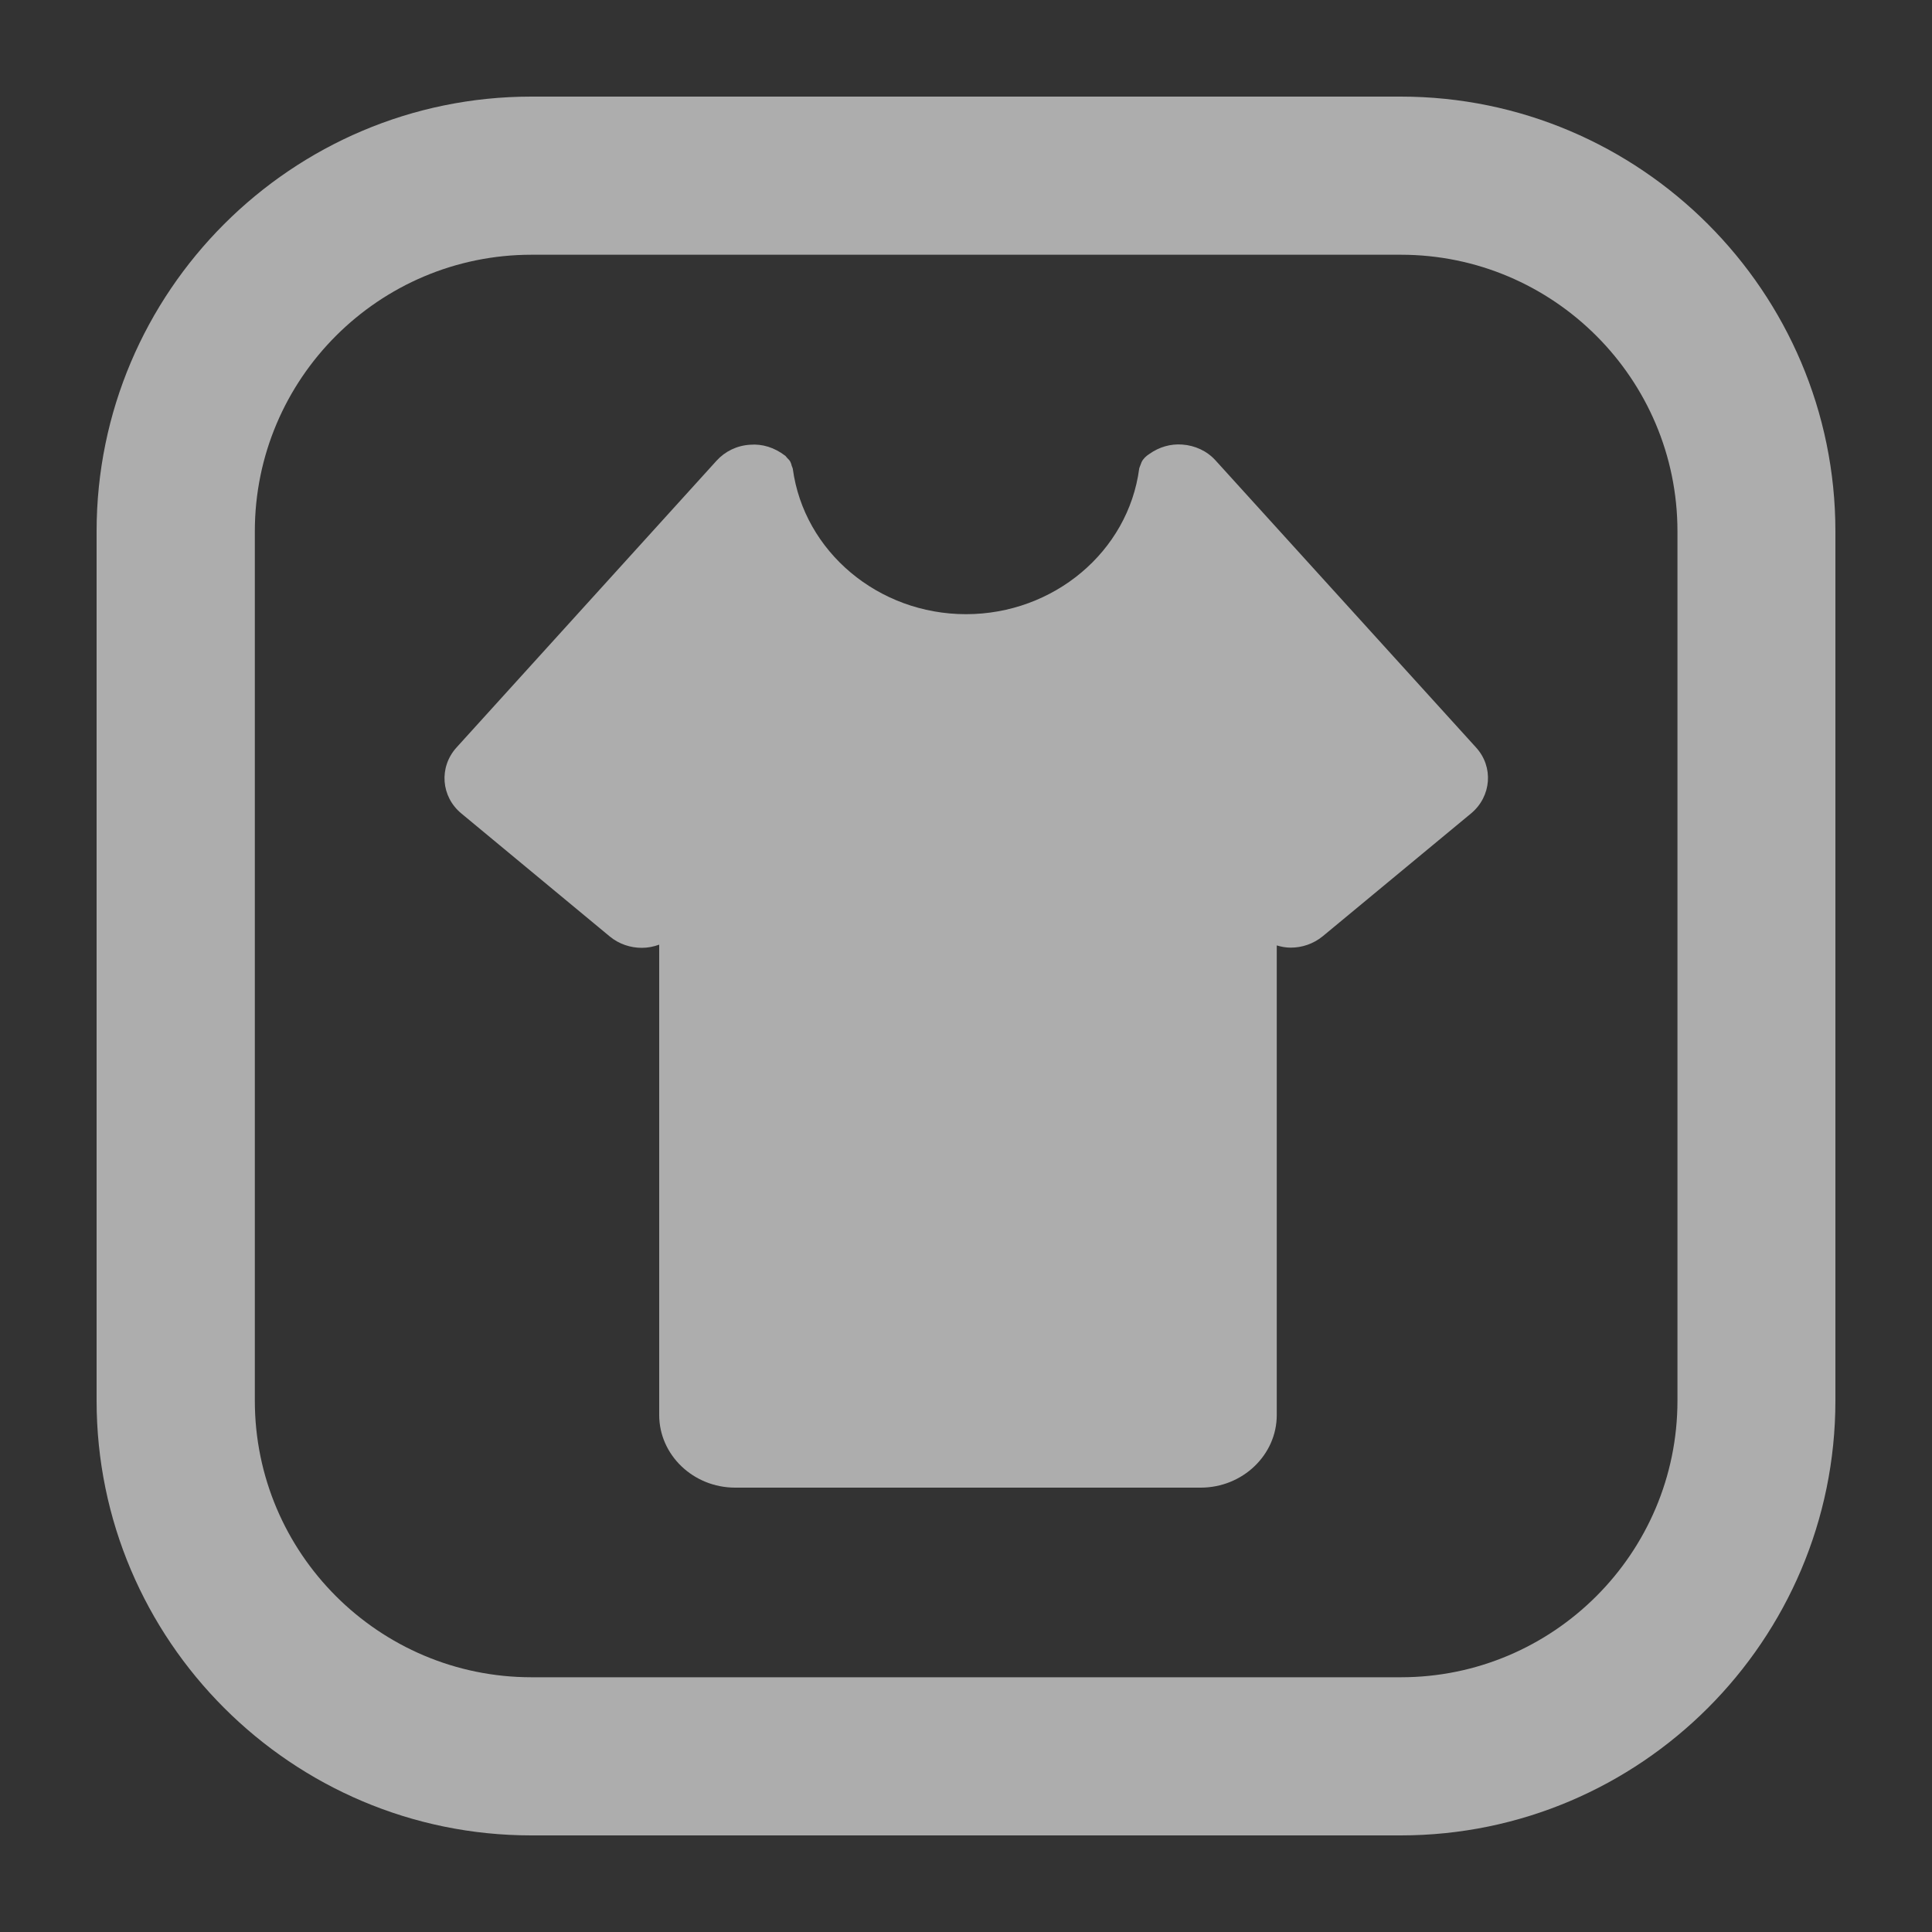 <svg xmlns="http://www.w3.org/2000/svg" viewBox="0 0 20 20" class="design-iconfont">
  <rect x="0" y="0" width="20" height="20" fill="#333333" stroke="none"/>
  <path d="M13.5,0 C15.98,0 18,2.02 18,4.5 L18,13.5 C18,15.98 15.982,18 13.5,18 L4.5,18 C2.02,18 0,15.98 0,13.5 L0,4.5 C0,2.02 2.02,0 4.5,0 L13.5,0 Z M13.502,1.637 L4.502,1.637 C2.923,1.637 1.638,2.921 1.638,4.5 L1.638,13.5 C1.638,15.079 2.923,16.363 4.502,16.363 L13.502,16.363 C15.08,16.363 16.365,15.079 16.365,13.5 L16.365,4.5 C16.365,2.921 15.08,1.637 13.502,1.637 Z M11.238,3.602 C11.371,3.611 11.496,3.669 11.584,3.767 L14.28,6.738 C14.463,6.938 14.44,7.244 14.229,7.42 L12.693,8.692 C12.596,8.771 12.479,8.81 12.361,8.81 C12.312,8.81 12.264,8.801 12.217,8.787 L12.217,13.648 C12.217,14.062 11.863,14.4 11.429,14.4 L6.611,14.4 C6.177,14.4 5.824,14.062 5.824,13.648 L5.824,8.779 C5.766,8.8 5.706,8.812 5.644,8.812 C5.527,8.812 5.407,8.773 5.312,8.694 L3.776,7.421 C3.565,7.247 3.542,6.942 3.725,6.739 L6.418,3.769 C6.506,3.672 6.629,3.612 6.764,3.604 C6.892,3.593 7.017,3.633 7.126,3.716 C7.128,3.716 7.13,3.718 7.149,3.741 C7.161,3.753 7.174,3.765 7.182,3.781 C7.189,3.795 7.193,3.809 7.196,3.823 C7.2,3.832 7.205,3.843 7.207,3.853 C7.323,4.711 8.093,5.358 9,5.358 C9.907,5.358 10.679,4.711 10.793,3.851 C10.796,3.836 10.804,3.823 10.818,3.783 C10.835,3.748 10.865,3.72 10.9,3.698 C10.999,3.628 11.116,3.593 11.238,3.602 Z" transform="translate(1 1)" fill="#FFF" fill-opacity=".6" fill-rule="nonzero"/>
</svg>
